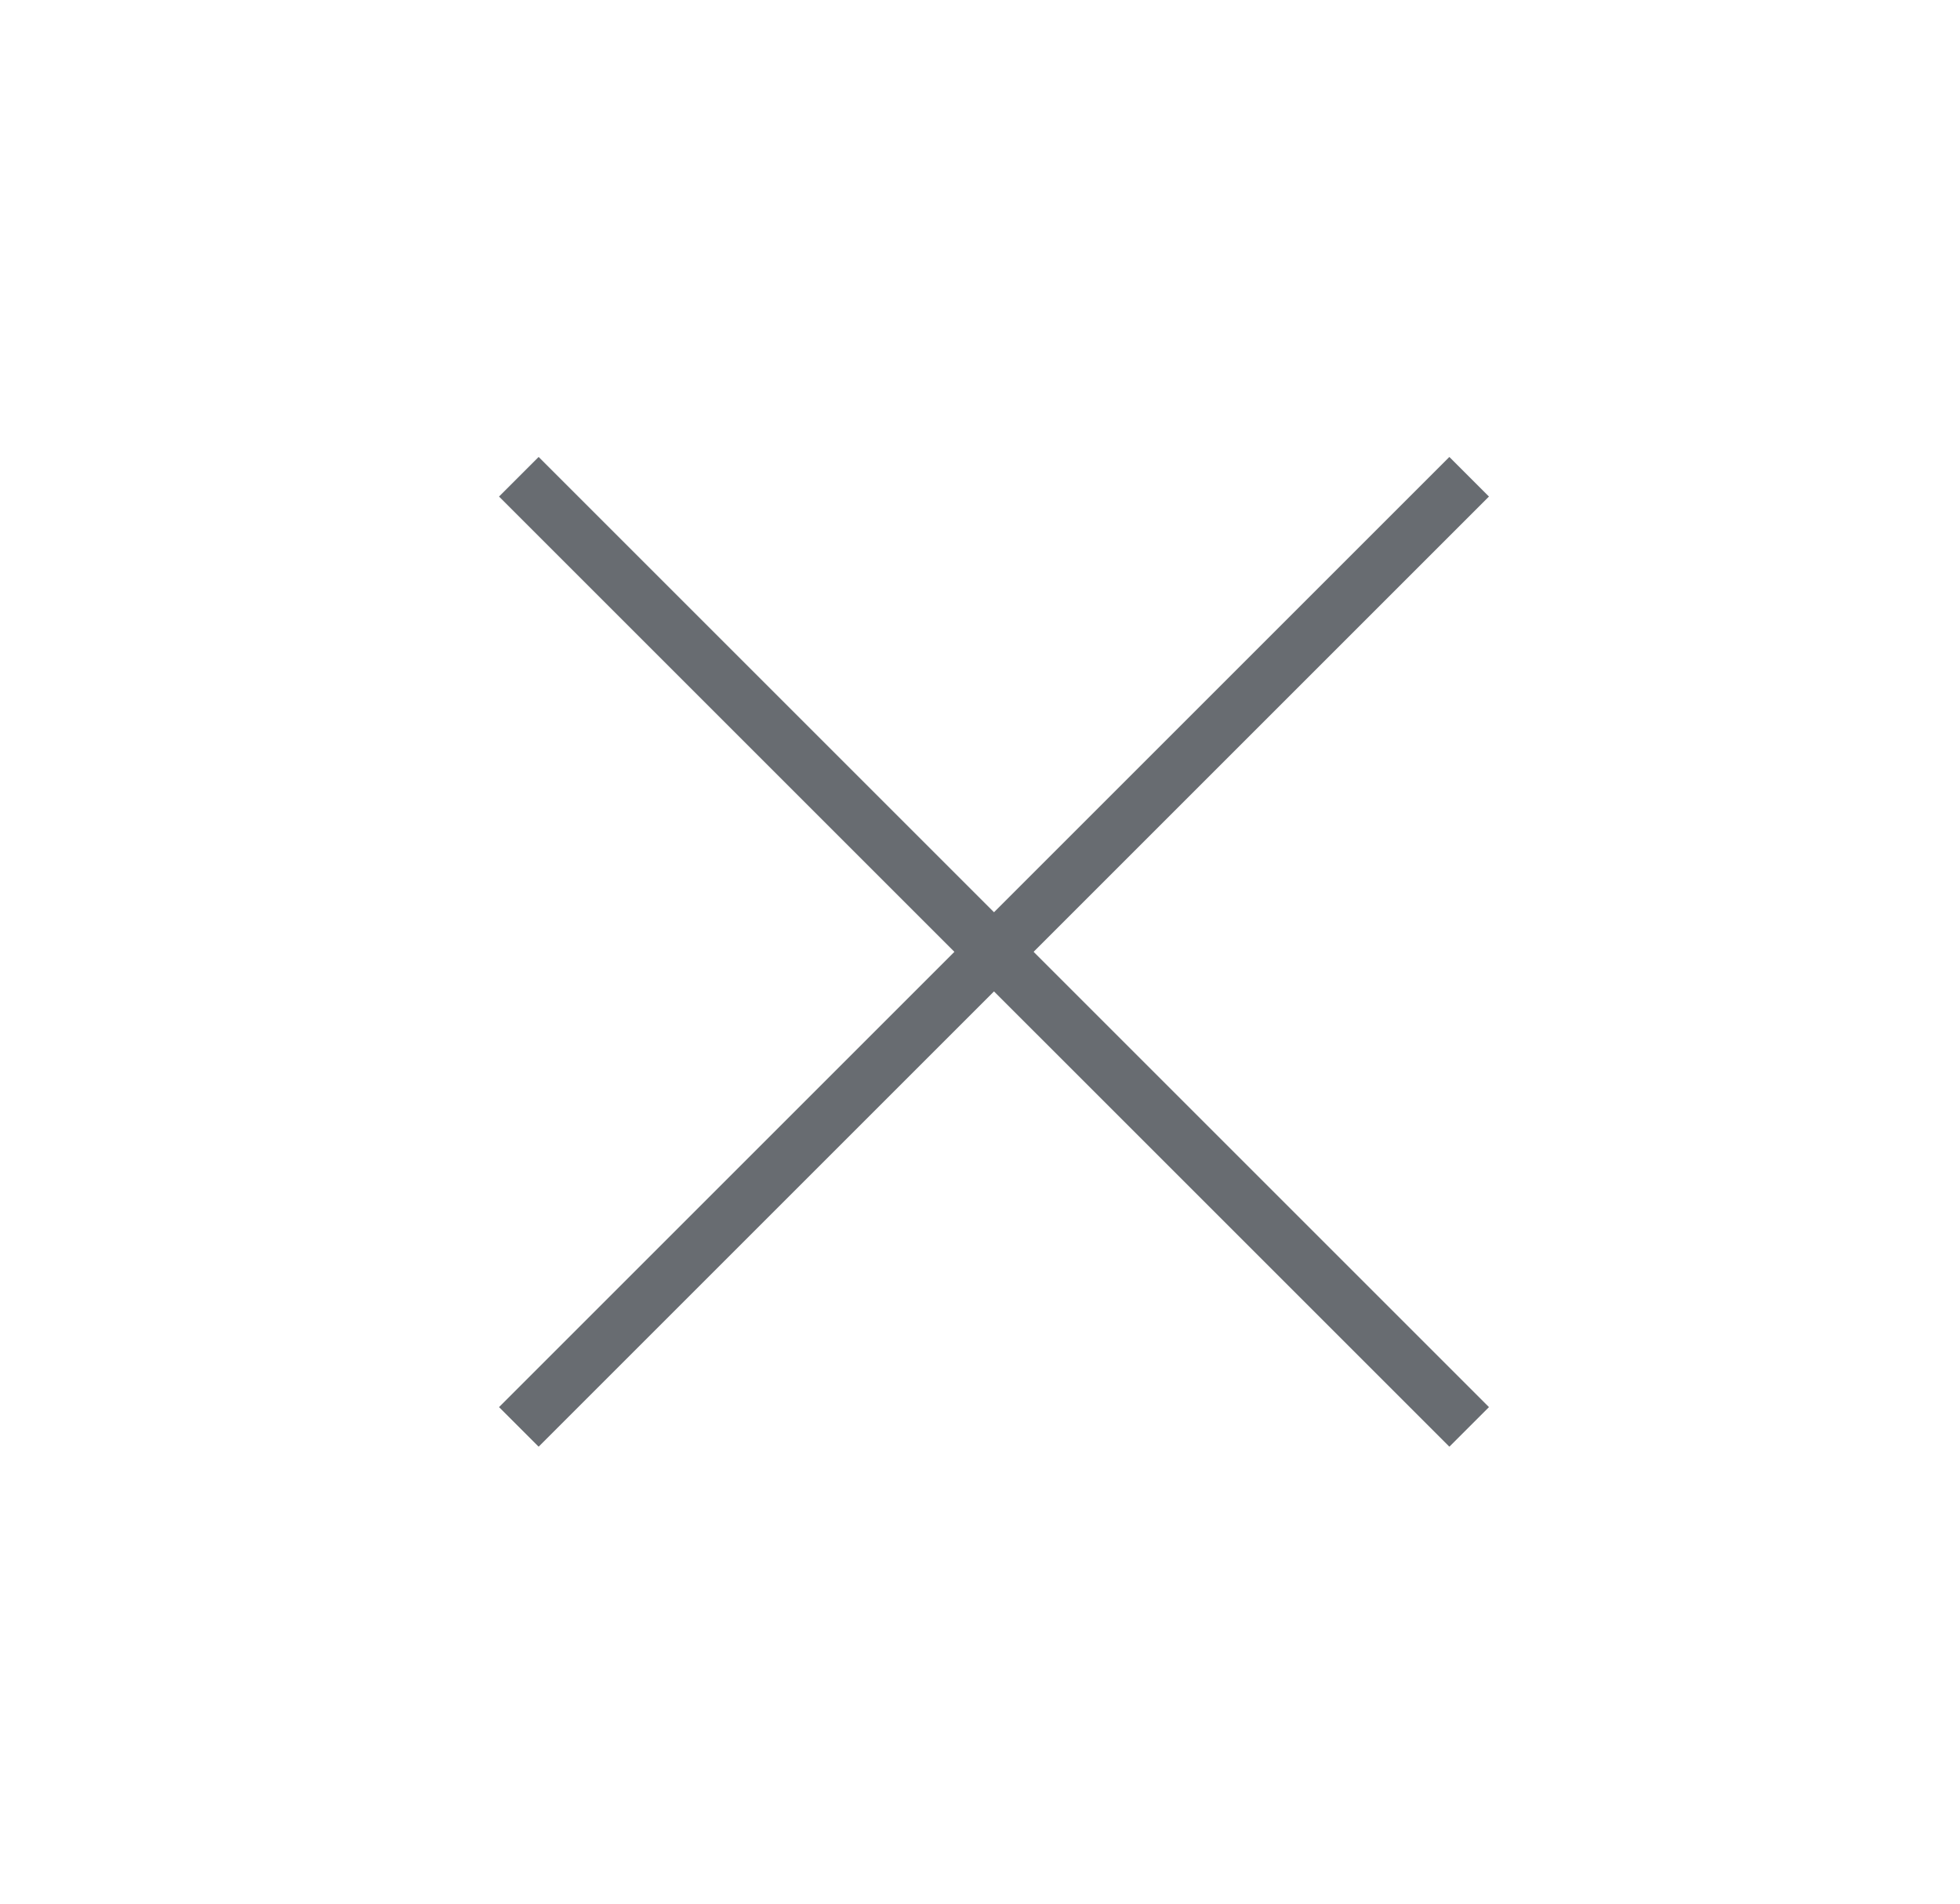 <svg width="35" height="34" viewBox="0 0 35 34" fill="none" xmlns="http://www.w3.org/2000/svg">
<path d="M26.235 8.515L9.265 25.485" stroke="#686C71"/>
<path d="M26.235 25.485L9.265 8.515" stroke="#686C71"/>
</svg>
